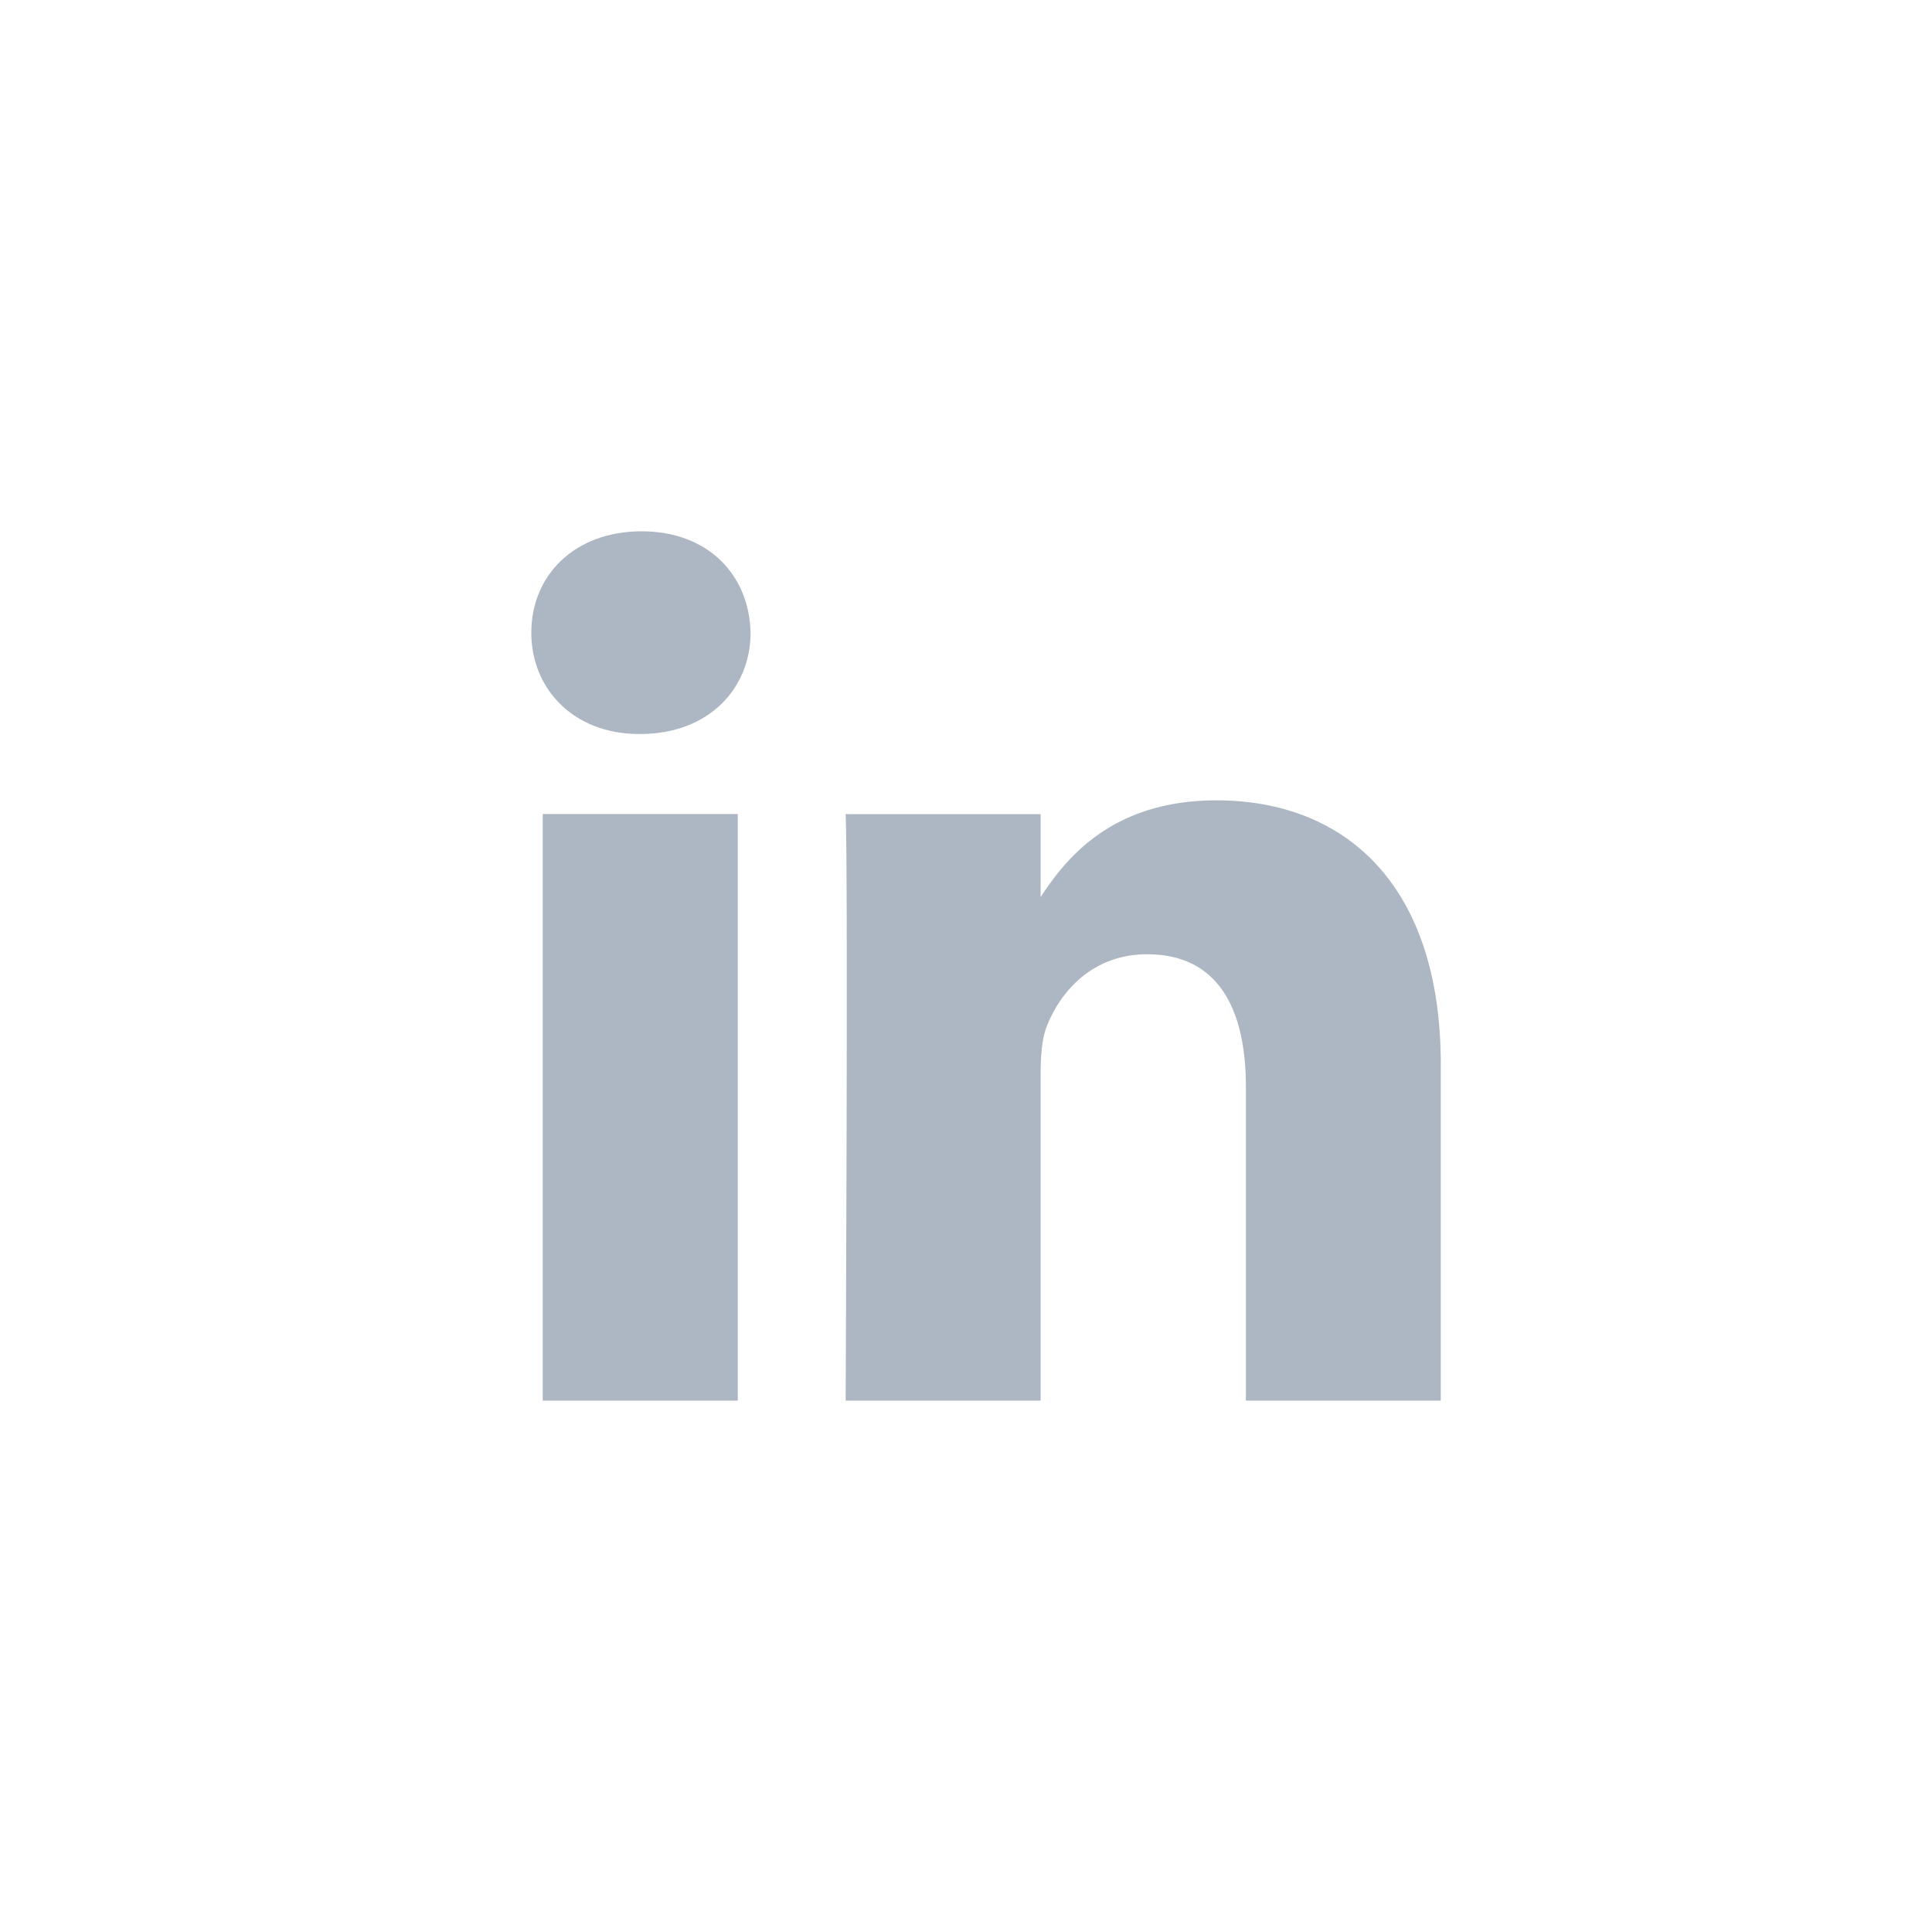 <svg width="24" height="24" viewBox="0 0 24 24" fill="none" xmlns="http://www.w3.org/2000/svg">
<path d="M9.165 17.399V10.112H6.742V17.399H9.165ZM7.954 9.118C8.798 9.118 9.324 8.558 9.324 7.859C9.308 7.144 8.798 6.6 7.97 6.6C7.141 6.6 6.6 7.144 6.6 7.859C6.6 8.558 7.125 9.118 7.938 9.118H7.954ZM10.505 17.399H12.927V13.331C12.927 13.113 12.943 12.895 13.007 12.739C13.182 12.304 13.58 11.854 14.25 11.854C15.126 11.854 15.477 12.522 15.477 13.502V17.399H17.898V13.221C17.898 10.983 16.704 9.942 15.11 9.942C13.804 9.942 13.23 10.672 12.911 11.169H12.927V10.113H10.505C10.537 10.796 10.505 17.399 10.505 17.399Z" fill="#ACB7C3"/>
</svg>
